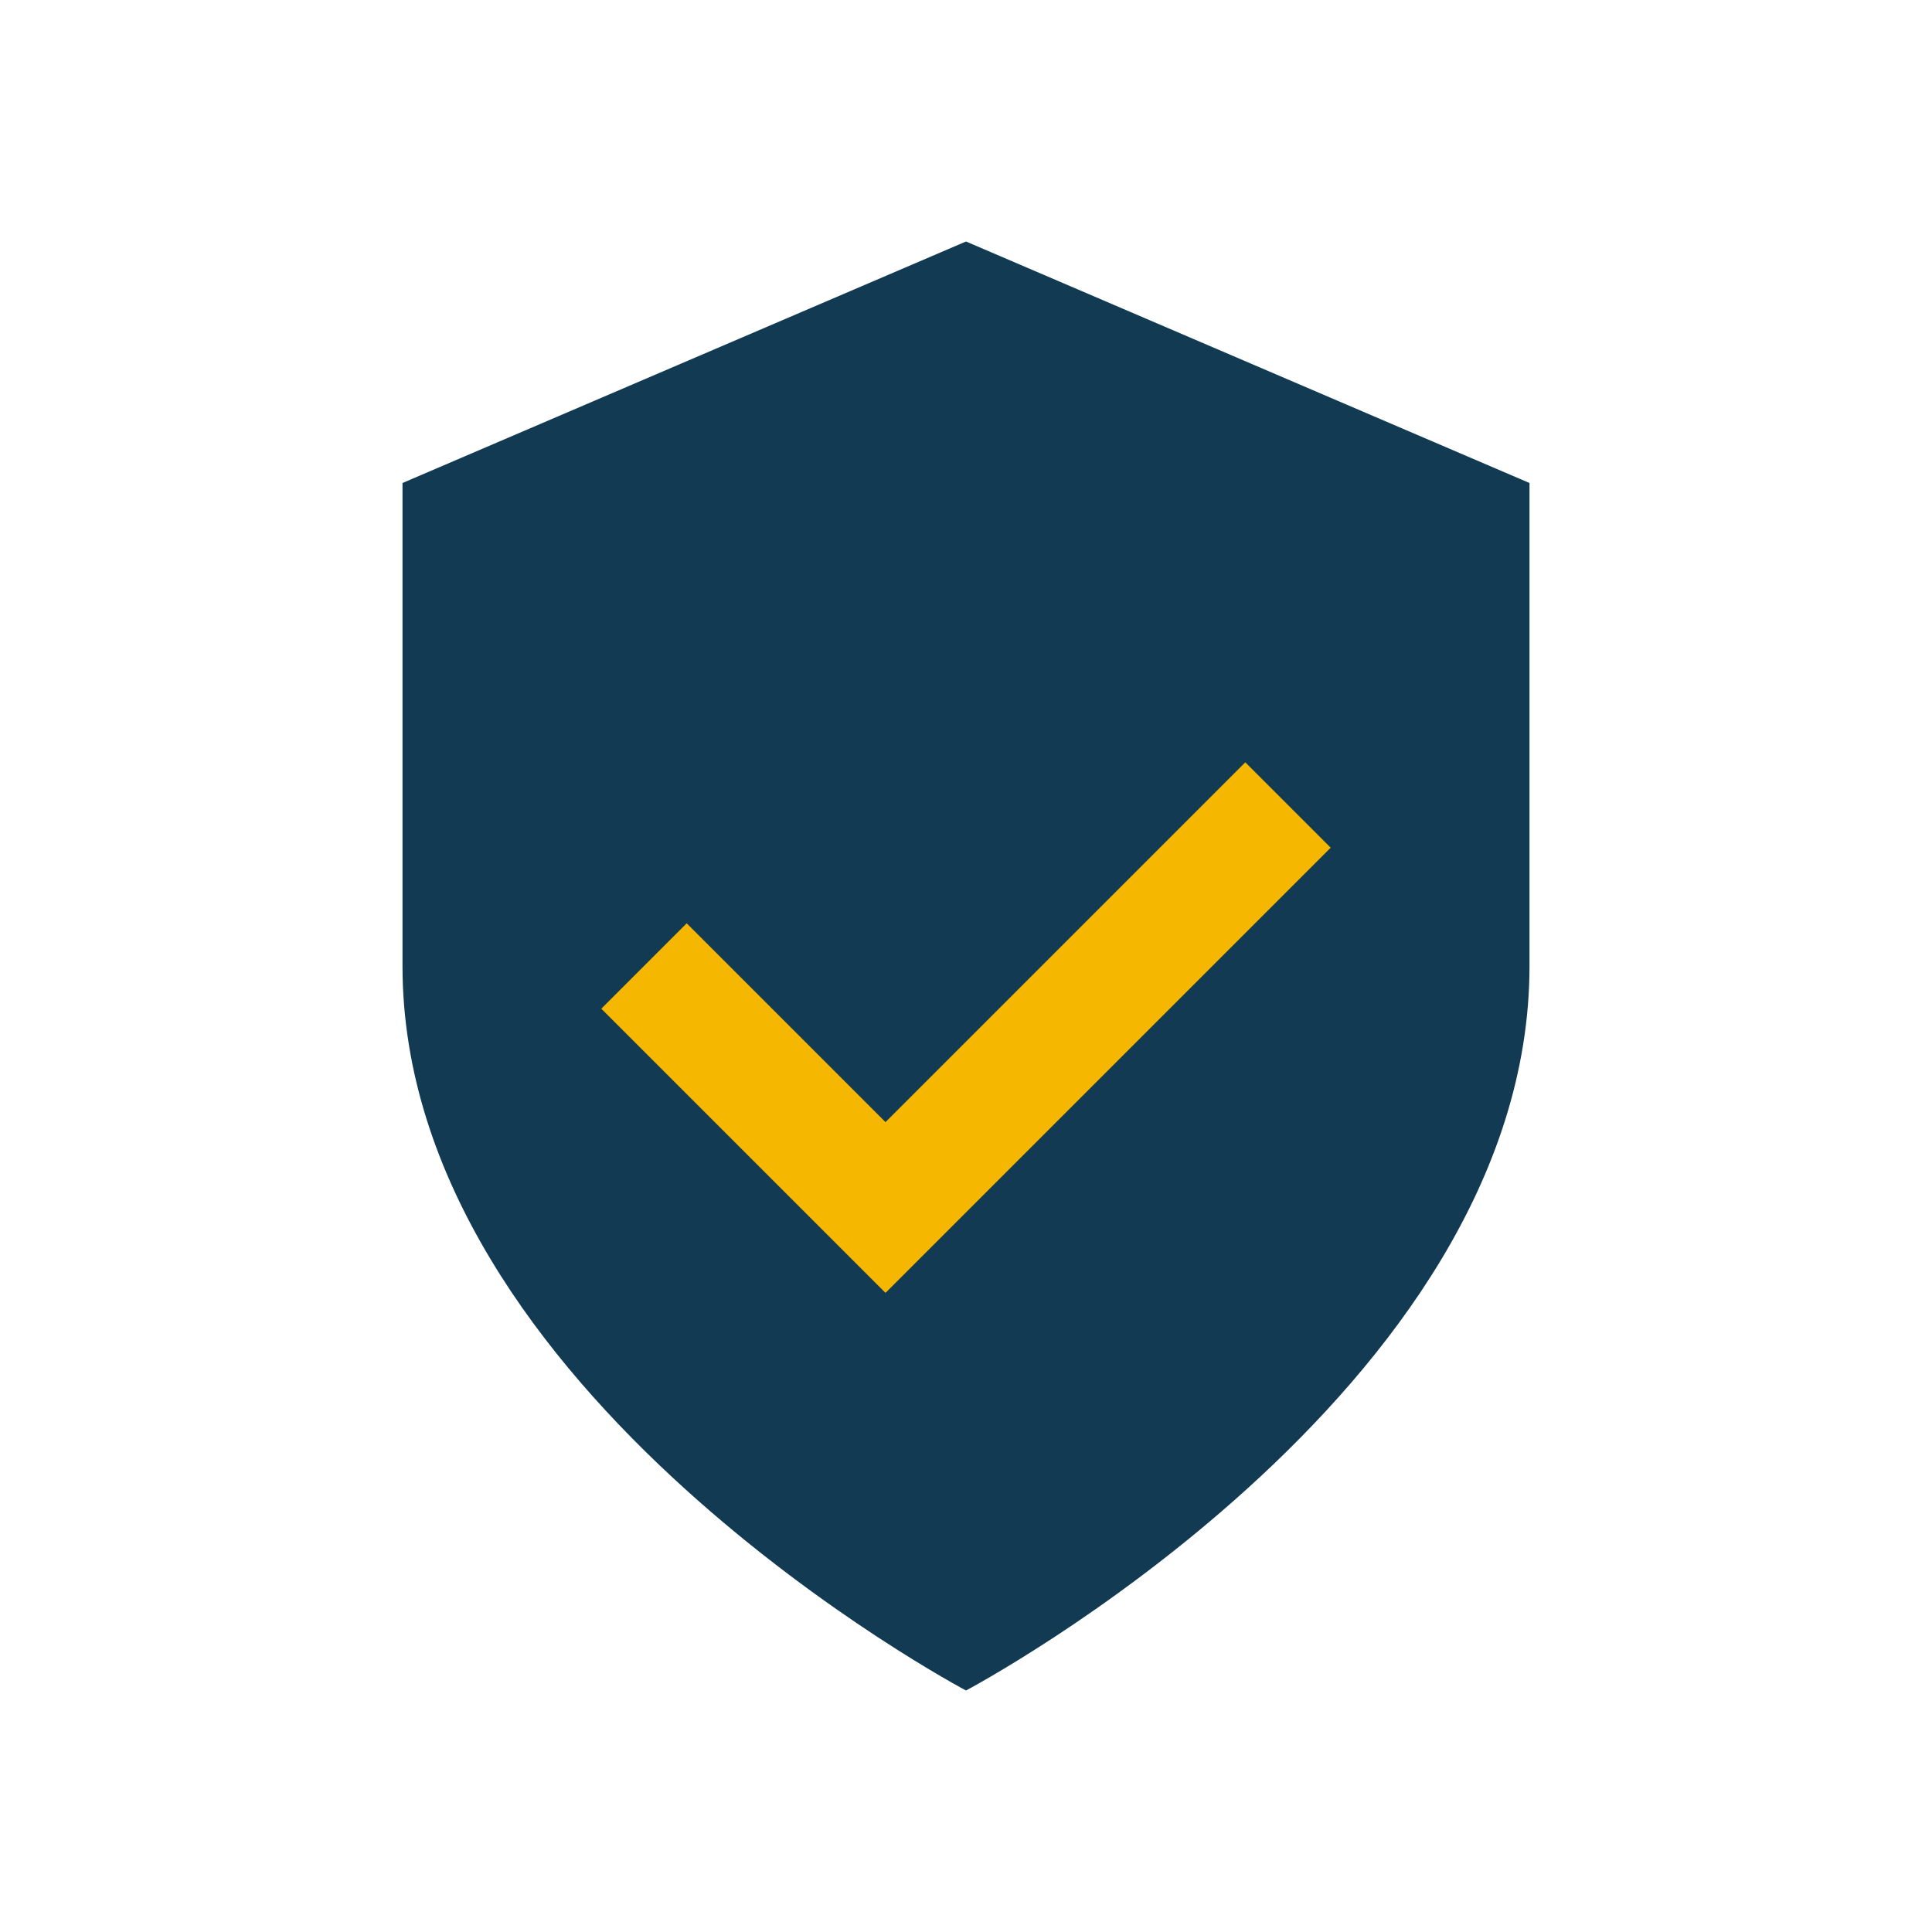 <?xml version="1.0" encoding="UTF-8"?>
<svg xmlns="http://www.w3.org/2000/svg" width="24" height="24" viewBox="0 0 24 24"><path d="M12 3l7 3v6c0 5.3-7 9-7 9s-7-3.7-7-9V6z" fill="#123a52"/><path d="M8 12l3 3 5-5" stroke="#f6b700" stroke-width="1.5" fill="none"/></svg>